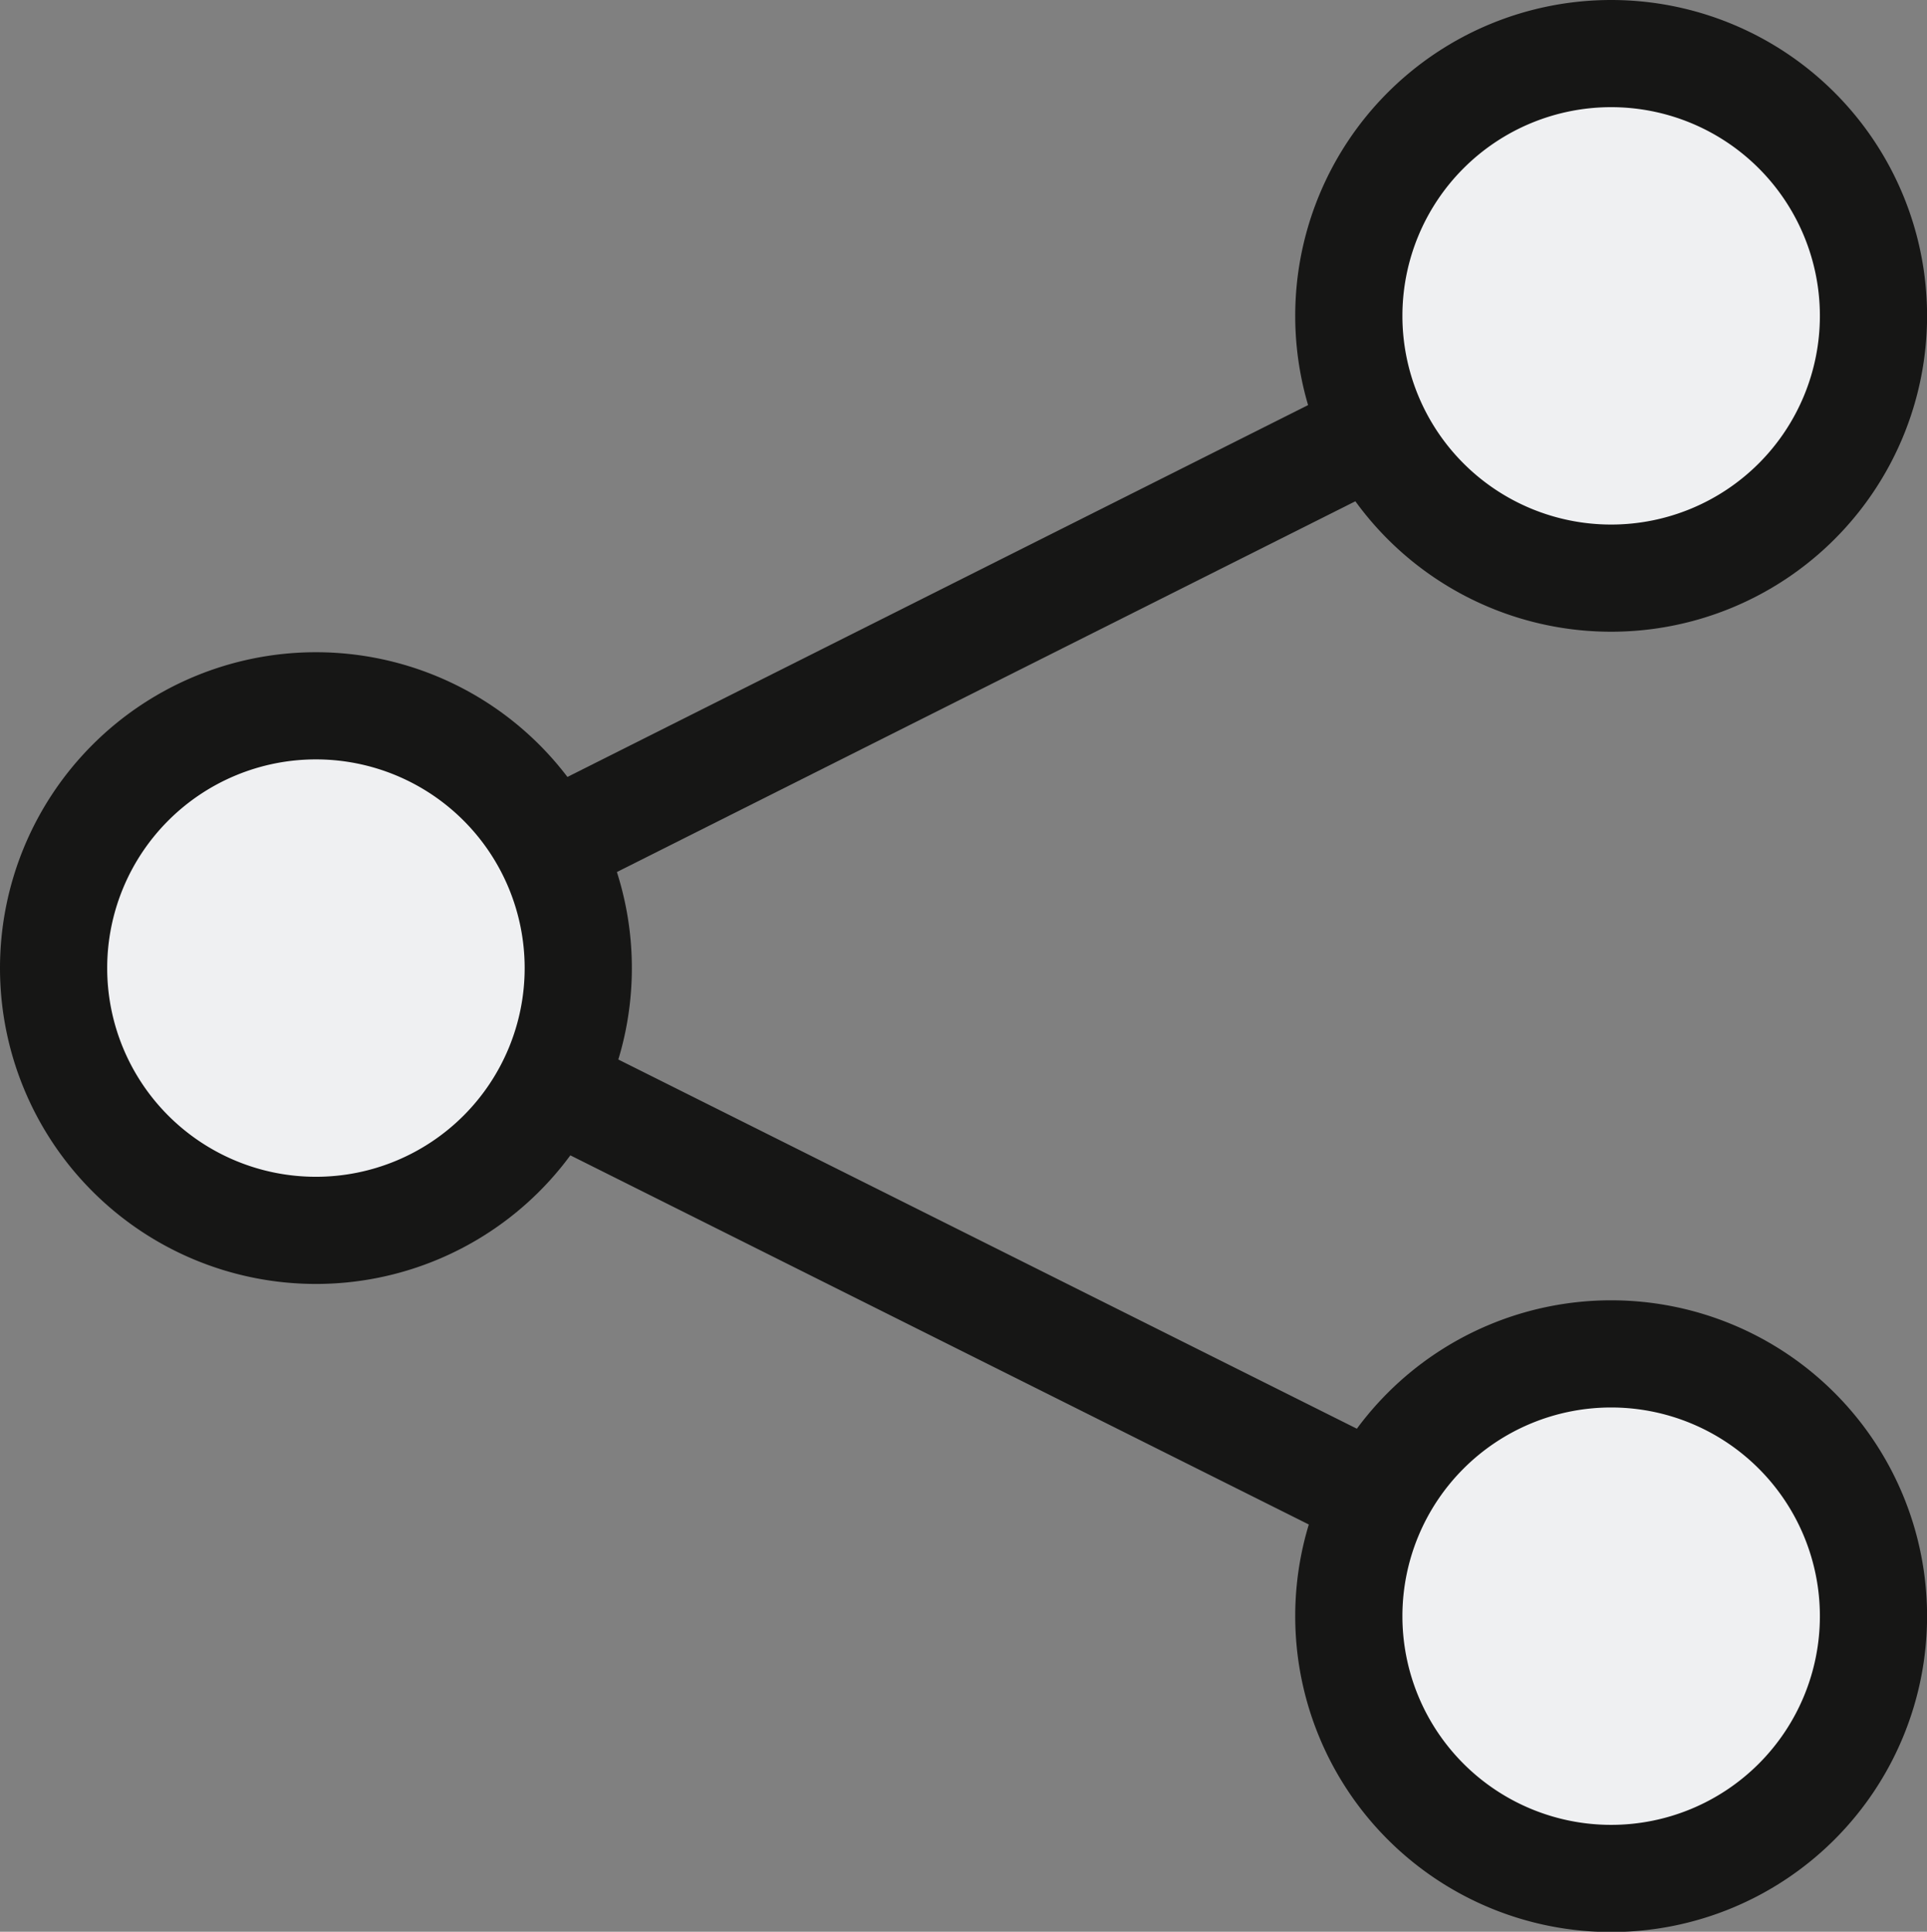 <svg xmlns="http://www.w3.org/2000/svg" width="26.966" height="27.038" viewBox="0 0 26.966 27.038">
    <rect x="0" y="0" width="26.966" height="27.038" fill="#808080" stroke="none"/>
    <g data-name="Grupo 3954">
        <g data-name="Grupo 3878">
            <path data-name="Trazado 7083" d="M.5 37.744a3.671 3.671 0 1 1 3.671 3.671A3.671 3.671 0 0 1 .5 37.744z" transform="translate(.25 -24.194)" style="fill:#eff0f2;stroke:#161615;stroke-miterlimit:10;stroke-width:1.5px"/>
            <path data-name="Trazado 7084" d="M67.162 4.171a3.671 3.671 0 1 1 3.671 3.671 3.671 3.671 0 0 1-3.671-3.671z" transform="translate(-48.287 .25)" style="fill:#eff0f2;stroke:#161615;stroke-miterlimit:10;stroke-width:1.5px"/>
            <path data-name="Trazado 7085" d="M67.162 71.1a3.671 3.671 0 1 1 3.671 3.671 3.671 3.671 0 0 1-3.671-3.671z" transform="translate(-48.287 -48.479)" style="fill:#eff0f2;stroke:#161615;stroke-miterlimit:10;stroke-width:1.5px"/>
            <path data-name="Línea 667" transform="translate(7.673 6.035)" style="fill:#eff0f2;stroke:#161615;stroke-miterlimit:10;stroke-width:1.5px" d="M0 5.813 11.576 0"/>
            <path data-name="Línea 668" transform="translate(7.702 15.193)" style="fill:#eff0f2;stroke:#161615;stroke-miterlimit:10;stroke-width:1.5px" d="m0 0 11.562 5.781"/>
        </g>
    </g>
</svg>
